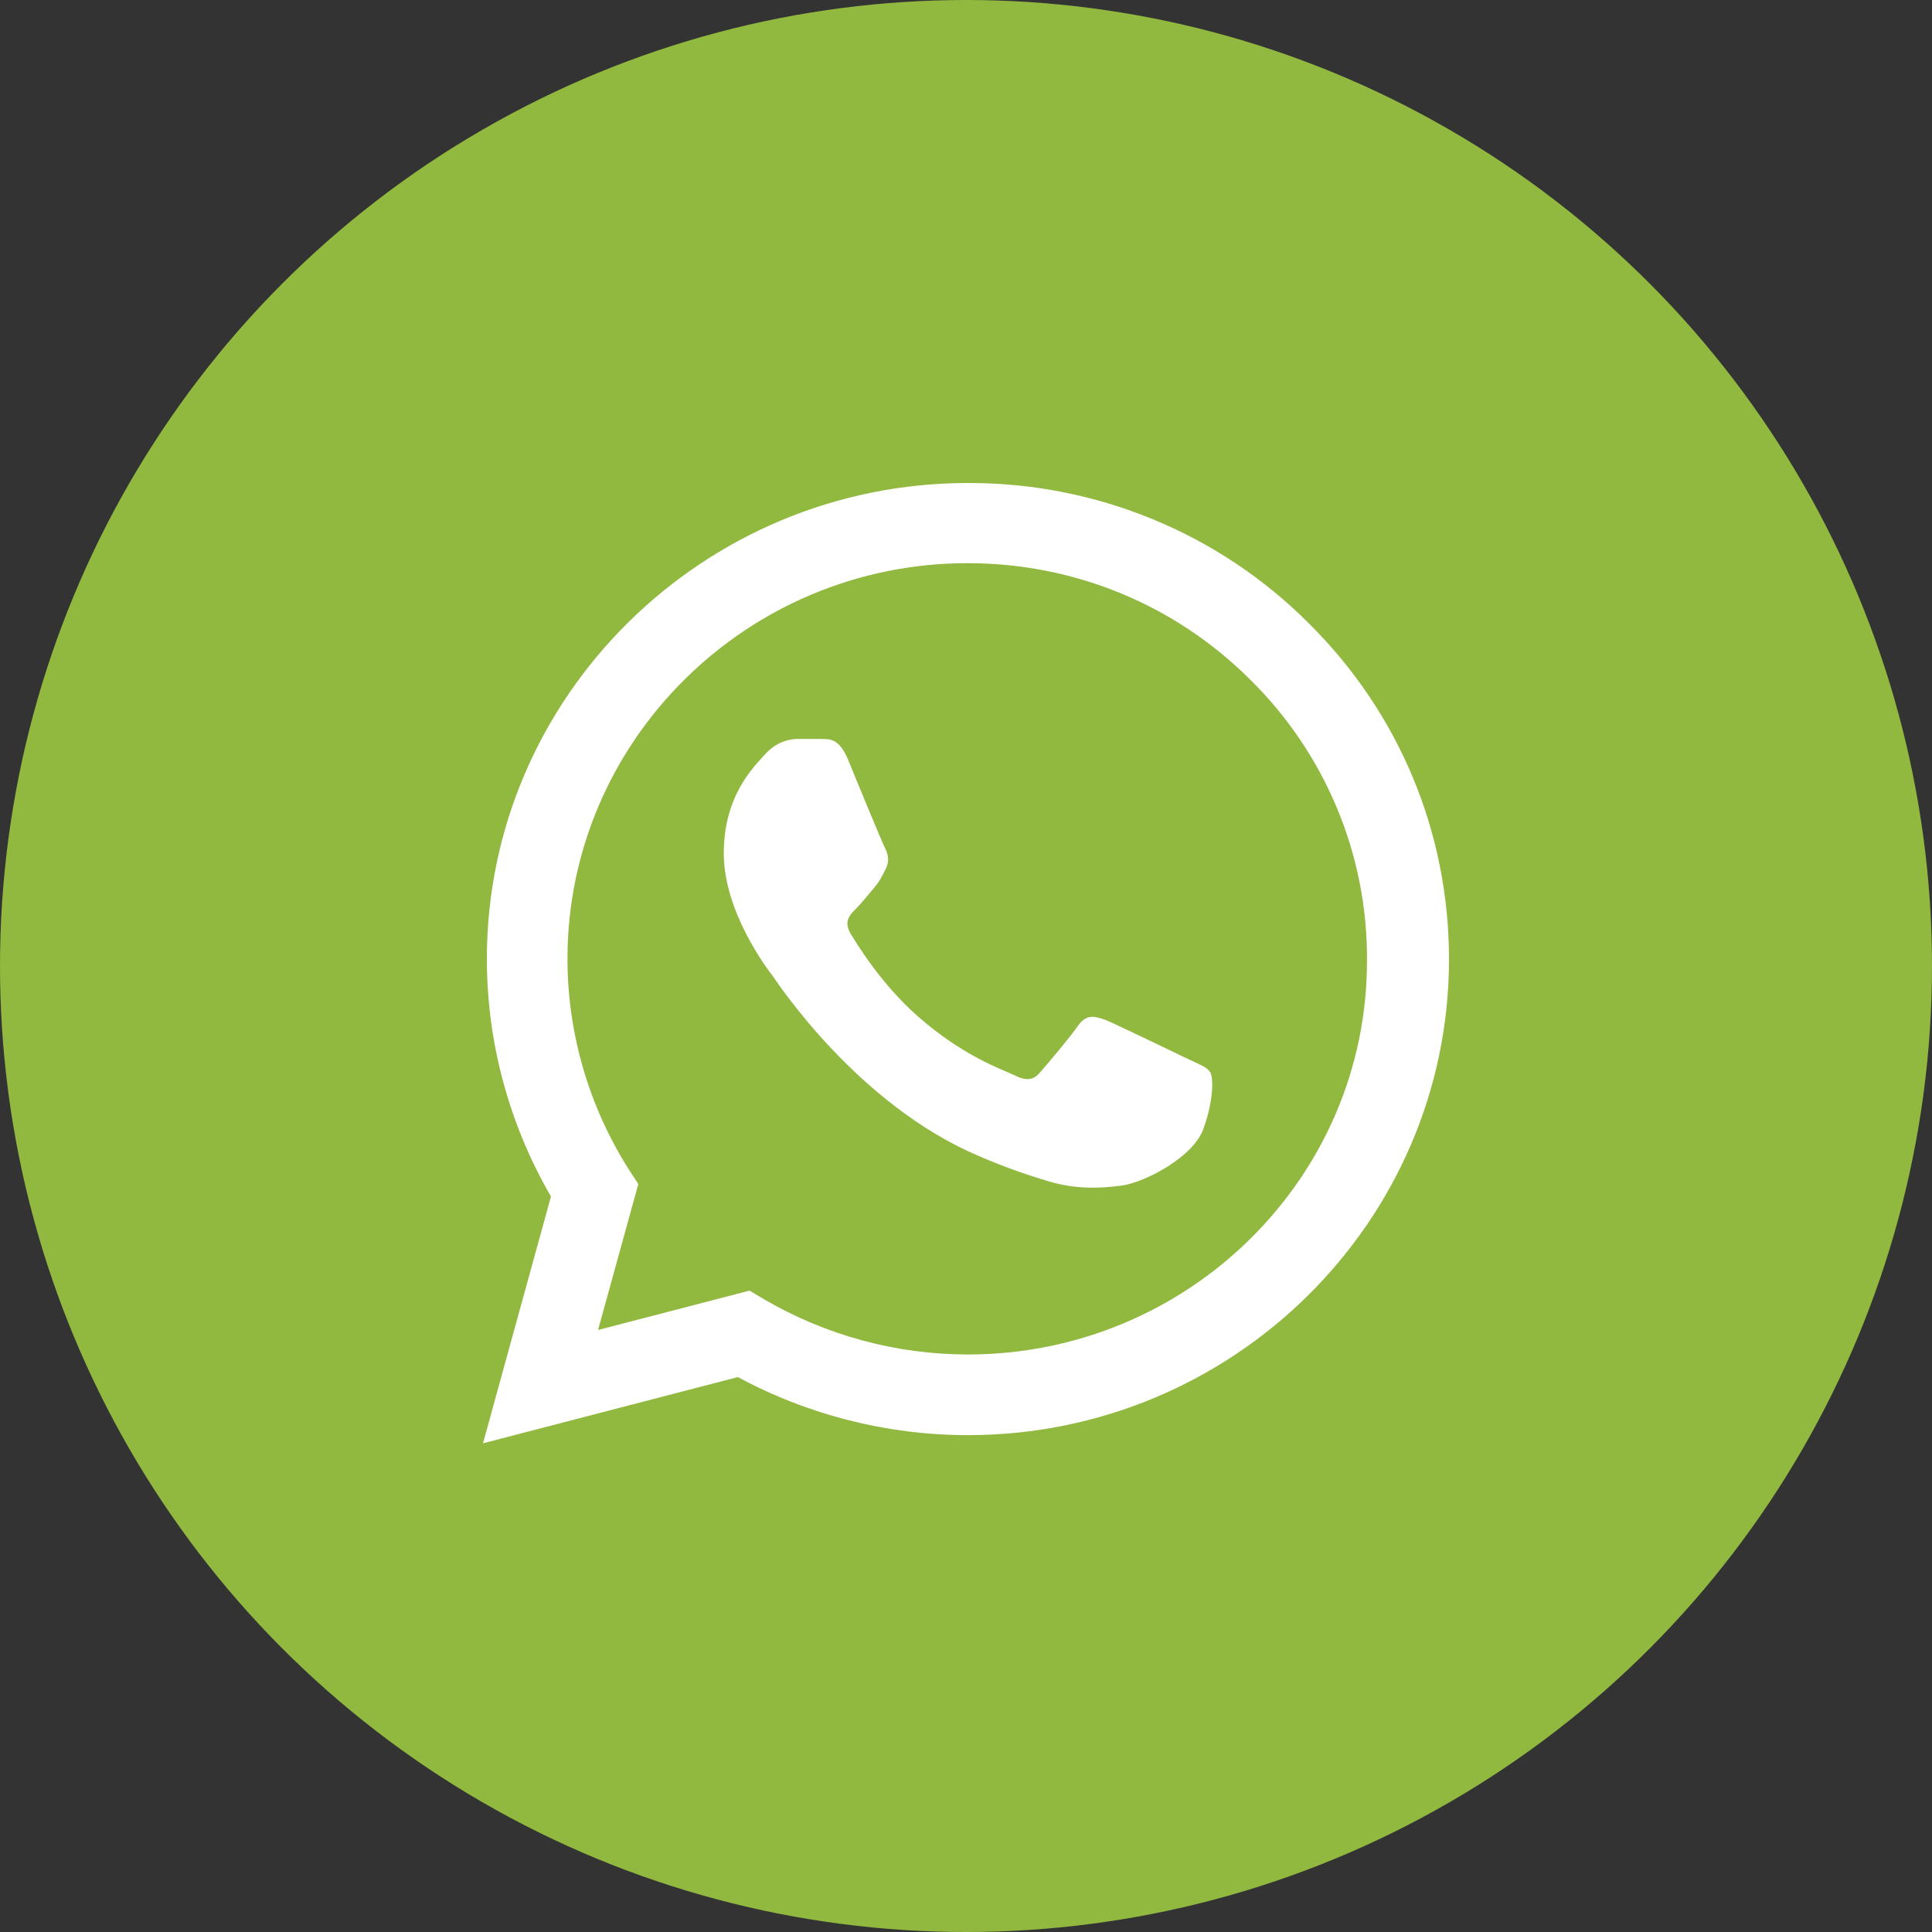 <?xml version="1.0" encoding="UTF-8"?> <svg xmlns="http://www.w3.org/2000/svg" width="40" height="40" viewBox="0 0 40 40" fill="none"><rect x="0" y="0" width="40" height="40" fill="#333333" stroke="none"/><circle cx="20" cy="20" r="20" fill="#91B83F"></circle><path d="M27.085 12.893C26.164 11.972 25.067 11.242 23.857 10.746C22.647 10.249 21.35 9.996 20.04 10C14.553 10 10.08 14.424 10.08 19.852C10.08 21.591 10.543 23.281 11.407 24.773L10 29.882L15.276 28.511C16.734 29.296 18.372 29.713 20.04 29.713C25.528 29.713 30 25.29 30 19.862C30 17.227 28.965 14.752 27.085 12.893ZM20.04 28.043C18.553 28.043 17.096 27.646 15.819 26.9L15.518 26.721L12.382 27.536L13.216 24.514L13.015 24.206C12.189 22.901 11.75 21.392 11.749 19.852C11.749 15.338 15.467 11.66 20.03 11.66C22.241 11.66 24.322 12.515 25.879 14.066C26.651 14.825 27.262 15.729 27.678 16.724C28.094 17.719 28.306 18.785 28.302 19.862C28.322 24.375 24.603 28.043 20.04 28.043ZM24.583 21.919C24.332 21.8 23.105 21.204 22.884 21.114C22.653 21.035 22.492 20.995 22.322 21.234C22.151 21.482 21.678 22.039 21.538 22.198C21.397 22.367 21.246 22.387 20.995 22.258C20.744 22.138 19.94 21.87 18.995 21.035C18.251 20.379 17.759 19.573 17.608 19.325C17.467 19.076 17.588 18.947 17.719 18.818C17.829 18.709 17.97 18.53 18.09 18.39C18.211 18.251 18.261 18.142 18.342 17.983C18.422 17.814 18.382 17.675 18.322 17.555C18.261 17.436 17.759 16.223 17.558 15.726C17.357 15.249 17.146 15.309 16.995 15.299H16.513C16.342 15.299 16.08 15.358 15.849 15.607C15.628 15.855 14.985 16.452 14.985 17.665C14.985 18.878 15.879 20.051 16 20.21C16.121 20.379 17.759 22.864 20.251 23.928C20.844 24.186 21.306 24.335 21.668 24.445C22.261 24.633 22.804 24.604 23.236 24.544C23.719 24.474 24.714 23.948 24.915 23.371C25.126 22.794 25.126 22.307 25.055 22.198C24.985 22.088 24.834 22.039 24.583 21.919Z" fill="white"></path></svg> 